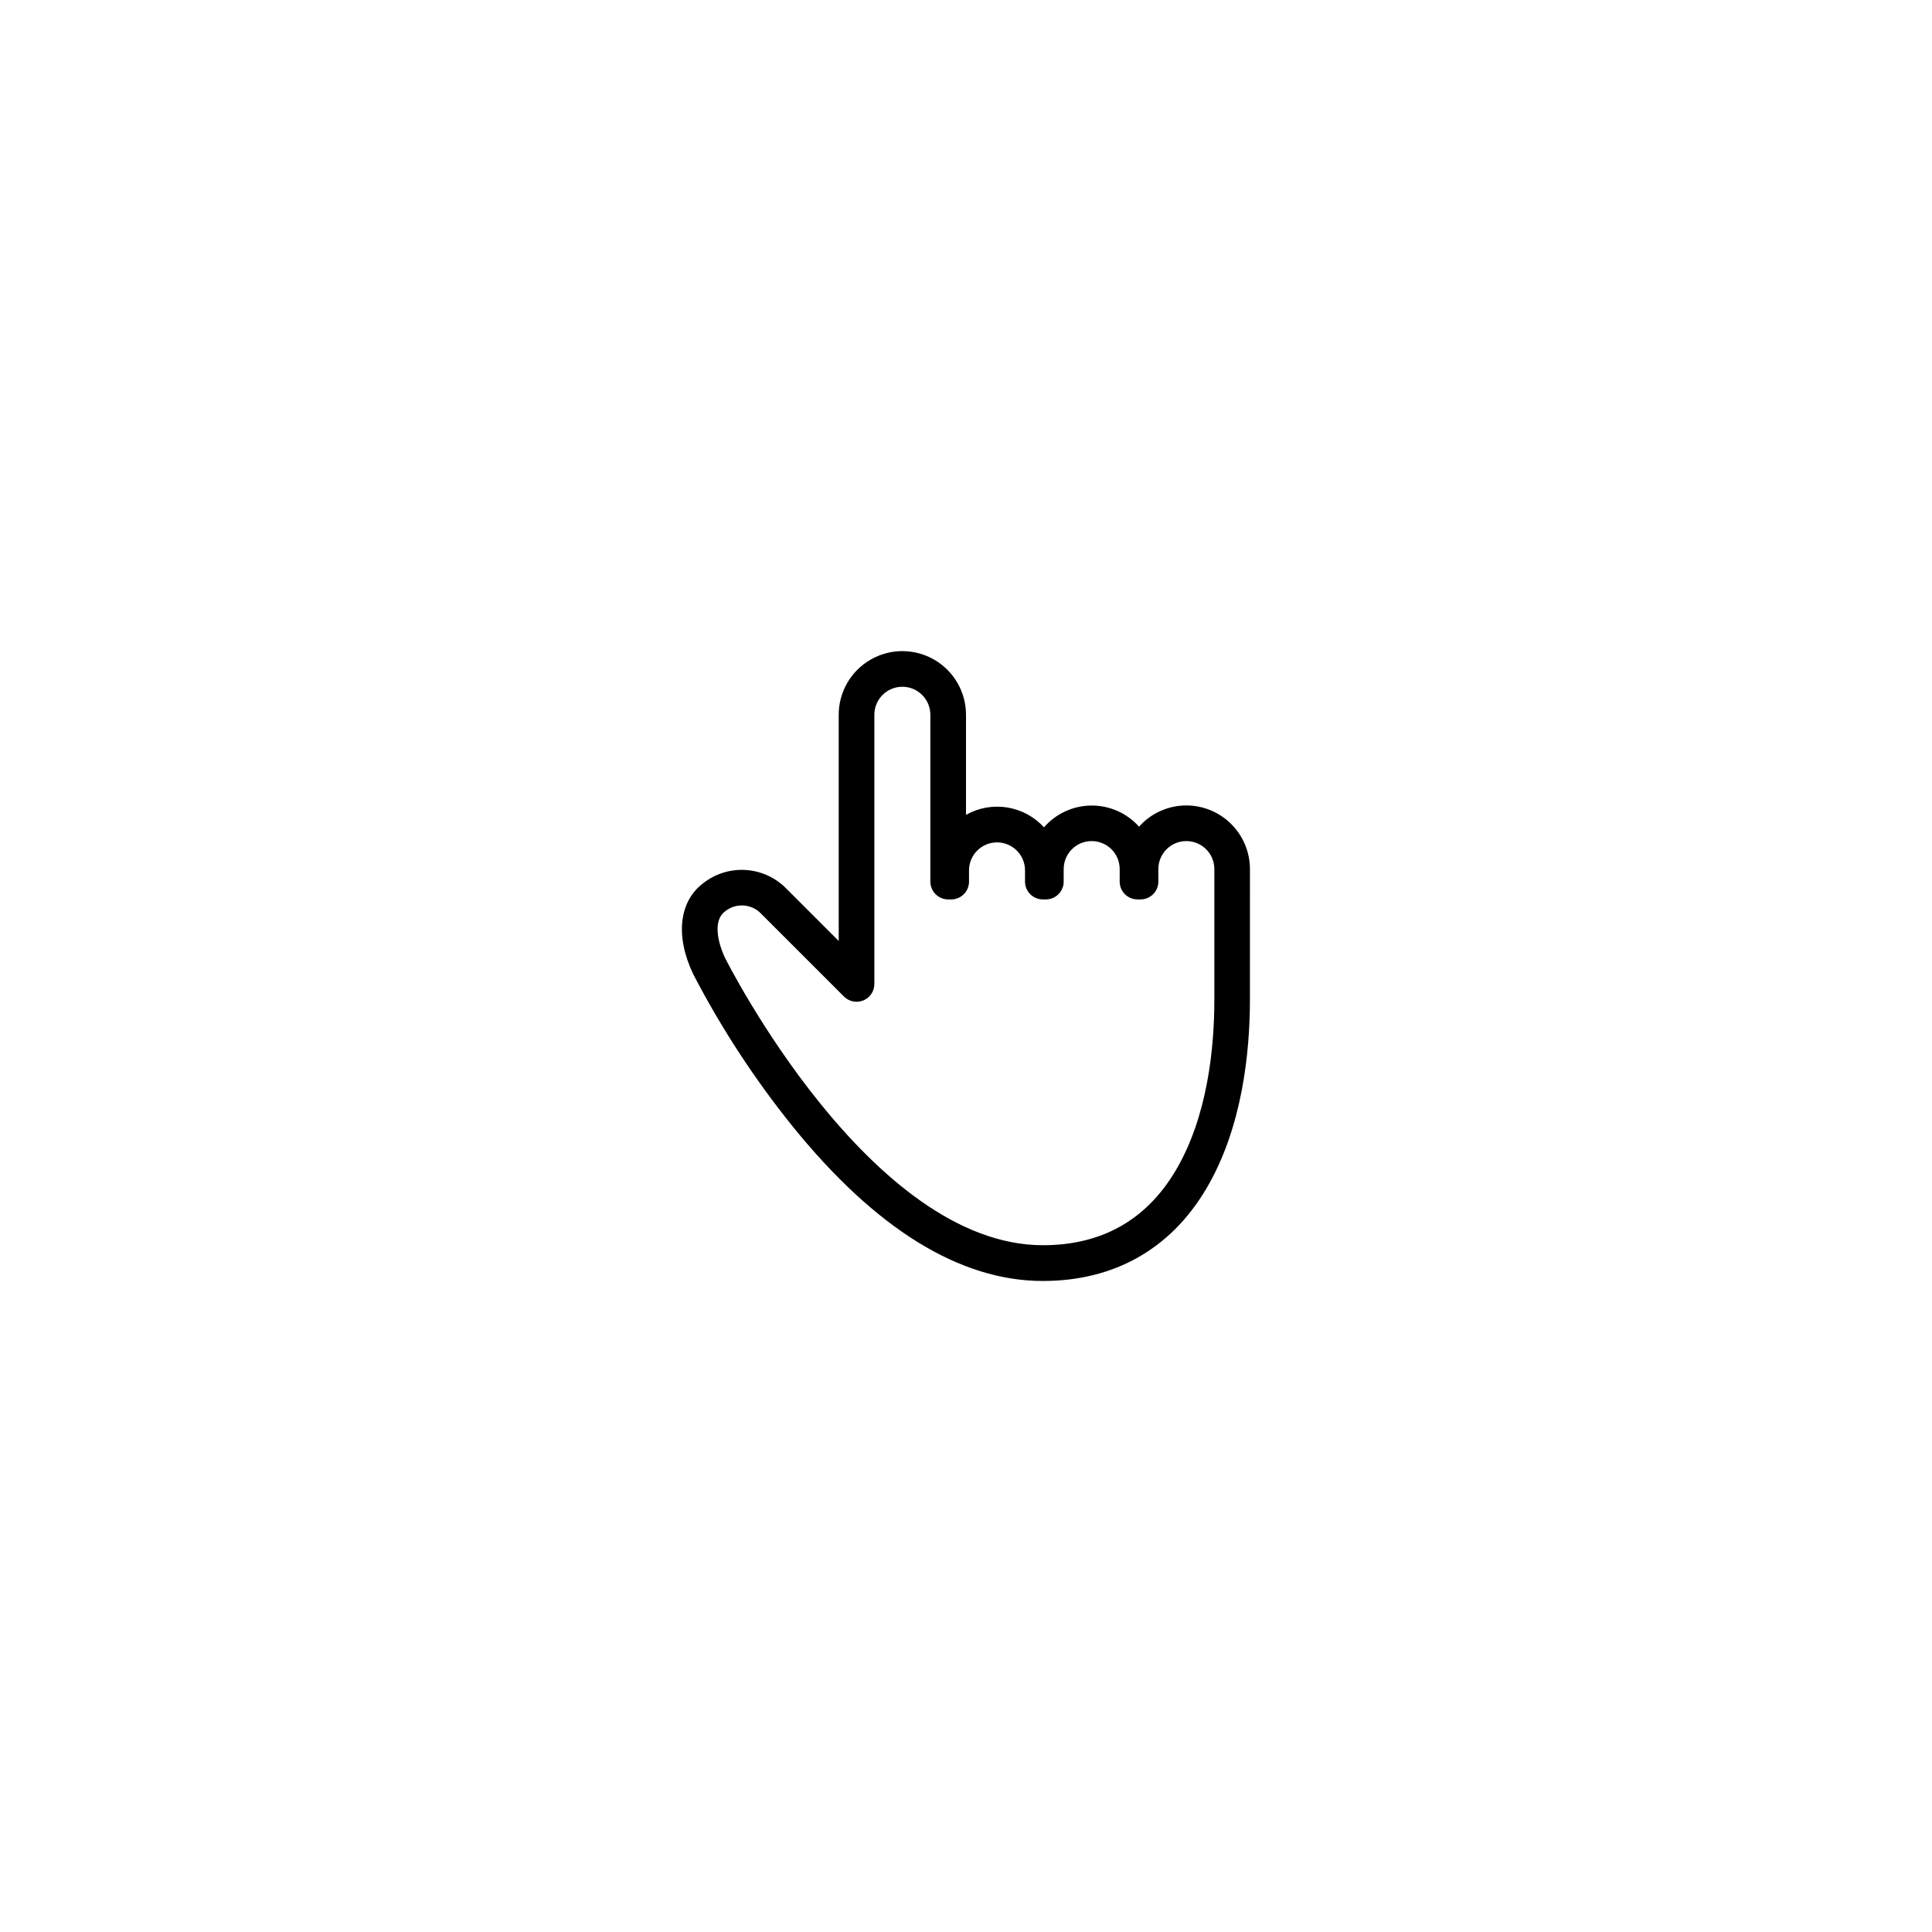 <?xml version="1.0" encoding="UTF-8"?>
<!-- Uploaded to: SVG Repo, www.svgrepo.com, Generator: SVG Repo Mixer Tools -->
<svg fill="#000000" width="800px" height="800px" version="1.1" viewBox="144 144 512 512" xmlns="http://www.w3.org/2000/svg">
 <path d="m458.4 357.45c-4.793 0-9.355 2.047-12.543 5.625-3.215-3.594-7.816-5.633-12.637-5.598-4.82 0.035-9.391 2.137-12.555 5.773-2.562-2.809-6-4.664-9.754-5.266-3.754-0.598-7.602 0.09-10.91 1.961v-26.523c0-6.027-3.215-11.594-8.434-14.605-5.219-3.016-11.648-3.016-16.867 0-5.219 3.012-8.434 8.578-8.434 14.605v59.941l-13.793-13.793v0.004c-2.848-2.949-6.688-4.734-10.777-5.012-4.094-0.277-8.141 0.973-11.359 3.512-6.414 4.859-7.422 14.086-2.602 24.141 7.391 14.23 16.184 27.695 26.238 40.188 22.043 27.289 44.418 41.07 66.387 41.07 18.82 0 33.766-8.398 43.242-24.328 9.625-16.164 11.641-36.285 11.641-50.316l0.004-34.512c-0.008-4.469-1.781-8.754-4.941-11.914-3.156-3.164-7.438-4.945-11.906-4.953zm-2.887 96.836c-7.789 13.078-19.605 19.711-35.129 19.711-45.855 0-83.789-75.258-84.148-75.961-2.047-4.199-3.316-10.055-0.18-12.438h0.004c2.898-2.43 7.199-2.141 9.75 0.652l21.863 21.852c1.375 1.375 3.449 1.762 5.227 0.98 1.781-0.781 2.894-2.578 2.812-4.519v-0.188-70.953c0-4.098 3.32-7.422 7.422-7.422 4.098 0 7.418 3.324 7.418 7.422v44.211c0 2.606 2.117 4.723 4.723 4.723h0.398 0.398 0.004c2.606 0 4.723-2.117 4.723-4.723v-2.973c0-4.098 3.32-7.418 7.422-7.418 4.098 0 7.418 3.32 7.418 7.418v2.973c0 2.606 2.117 4.723 4.723 4.723h0.398 0.398 0.004c2.606 0 4.723-2.117 4.723-4.723v-3.316c0-4.102 3.32-7.422 7.418-7.422 4.102 0 7.422 3.32 7.422 7.422v3.316c0 2.606 2.113 4.723 4.723 4.723h0.398 0.398c2.609 0 4.727-2.117 4.727-4.723v-3.316c0-4.102 3.32-7.422 7.418-7.422 4.098 0 7.422 3.32 7.422 7.422v34.488c0.012 12.848-1.785 31.164-10.297 45.48z"/>
</svg>